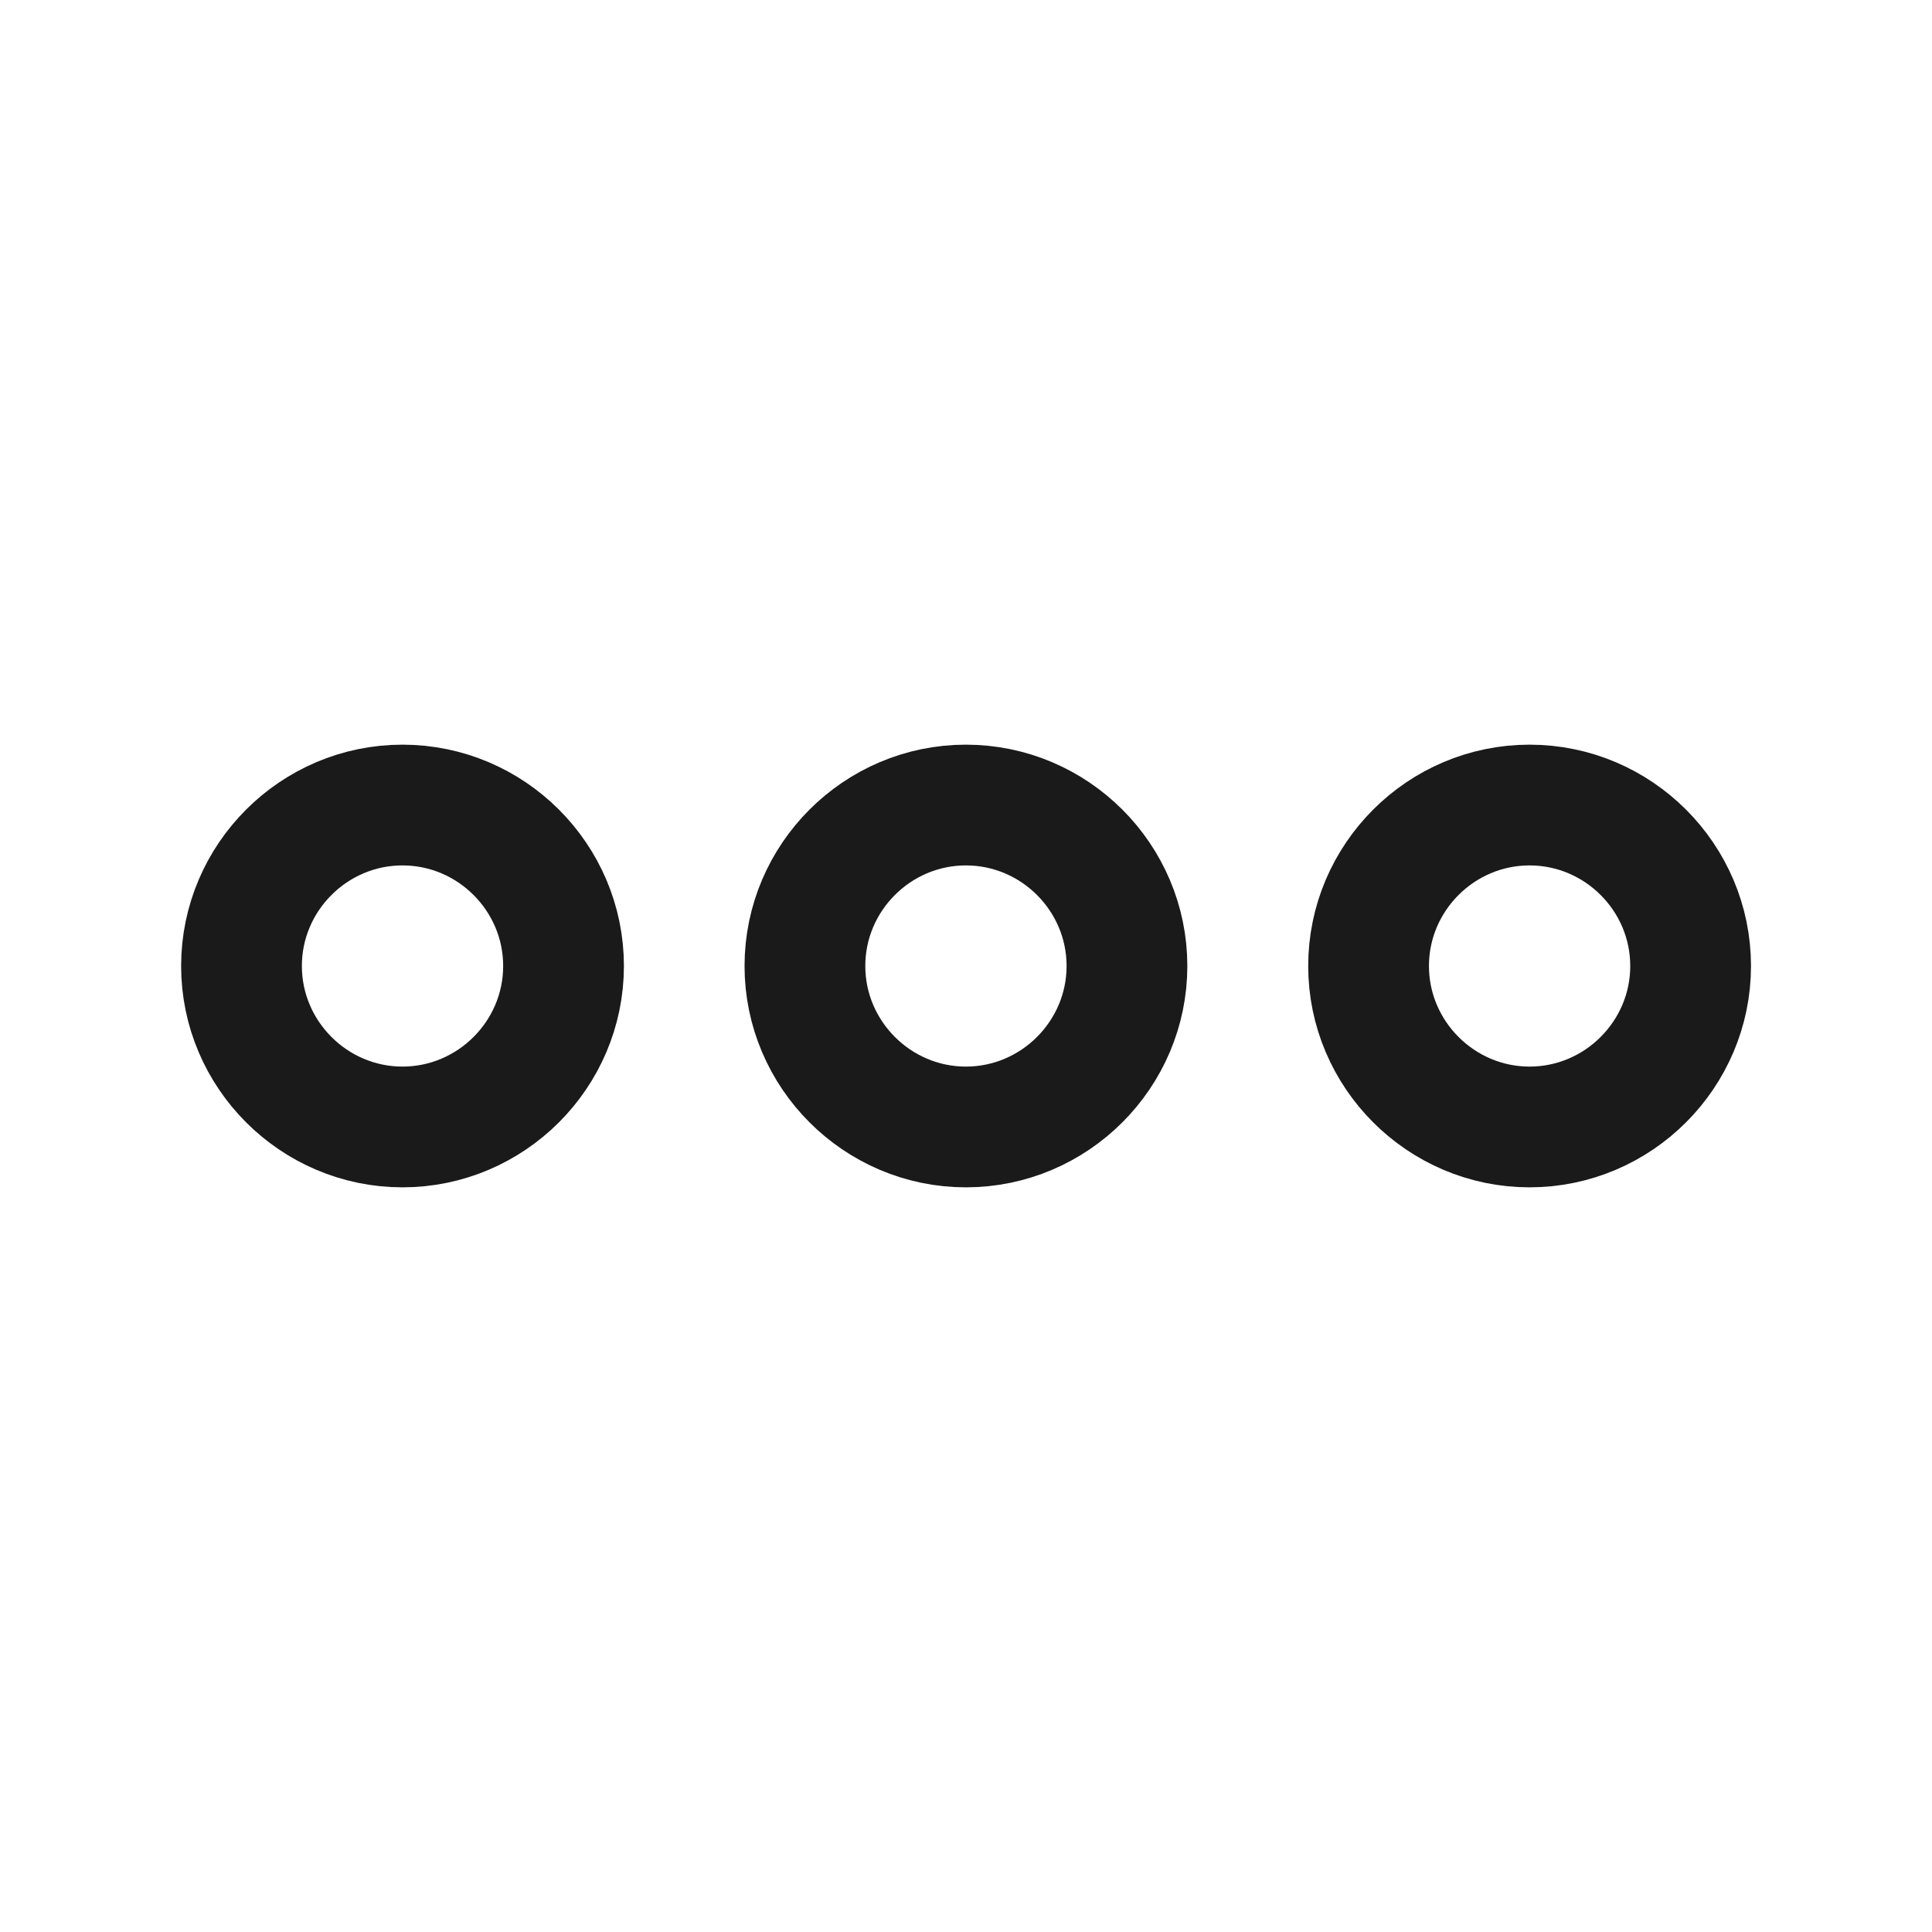 <svg width="16" height="16" viewBox="0 0 16 16" fill="none" xmlns="http://www.w3.org/2000/svg">
<path d="M3.333 6.667C2.6 6.667 2 7.266 2 8C2 8.733 2.6 9.333 3.333 9.333C4.067 9.333 4.667 8.733 4.667 8C4.667 7.266 4.067 6.667 3.333 6.667Z" stroke="#1B1A1A"/>
<path d="M12.667 6.667C11.934 6.667 11.334 7.266 11.334 8C11.334 8.733 11.934 9.333 12.667 9.333C13.401 9.333 14.001 8.733 14.001 8C14.001 7.266 13.401 6.667 12.667 6.667Z" stroke="#1B1A1A"/>
<path d="M7.999 6.667C7.266 6.667 6.666 7.266 6.666 8C6.666 8.733 7.266 9.333 7.999 9.333C8.733 9.333 9.333 8.733 9.333 8C9.333 7.266 8.733 6.667 7.999 6.667Z" stroke="#1B1A1A"/>
</svg>
